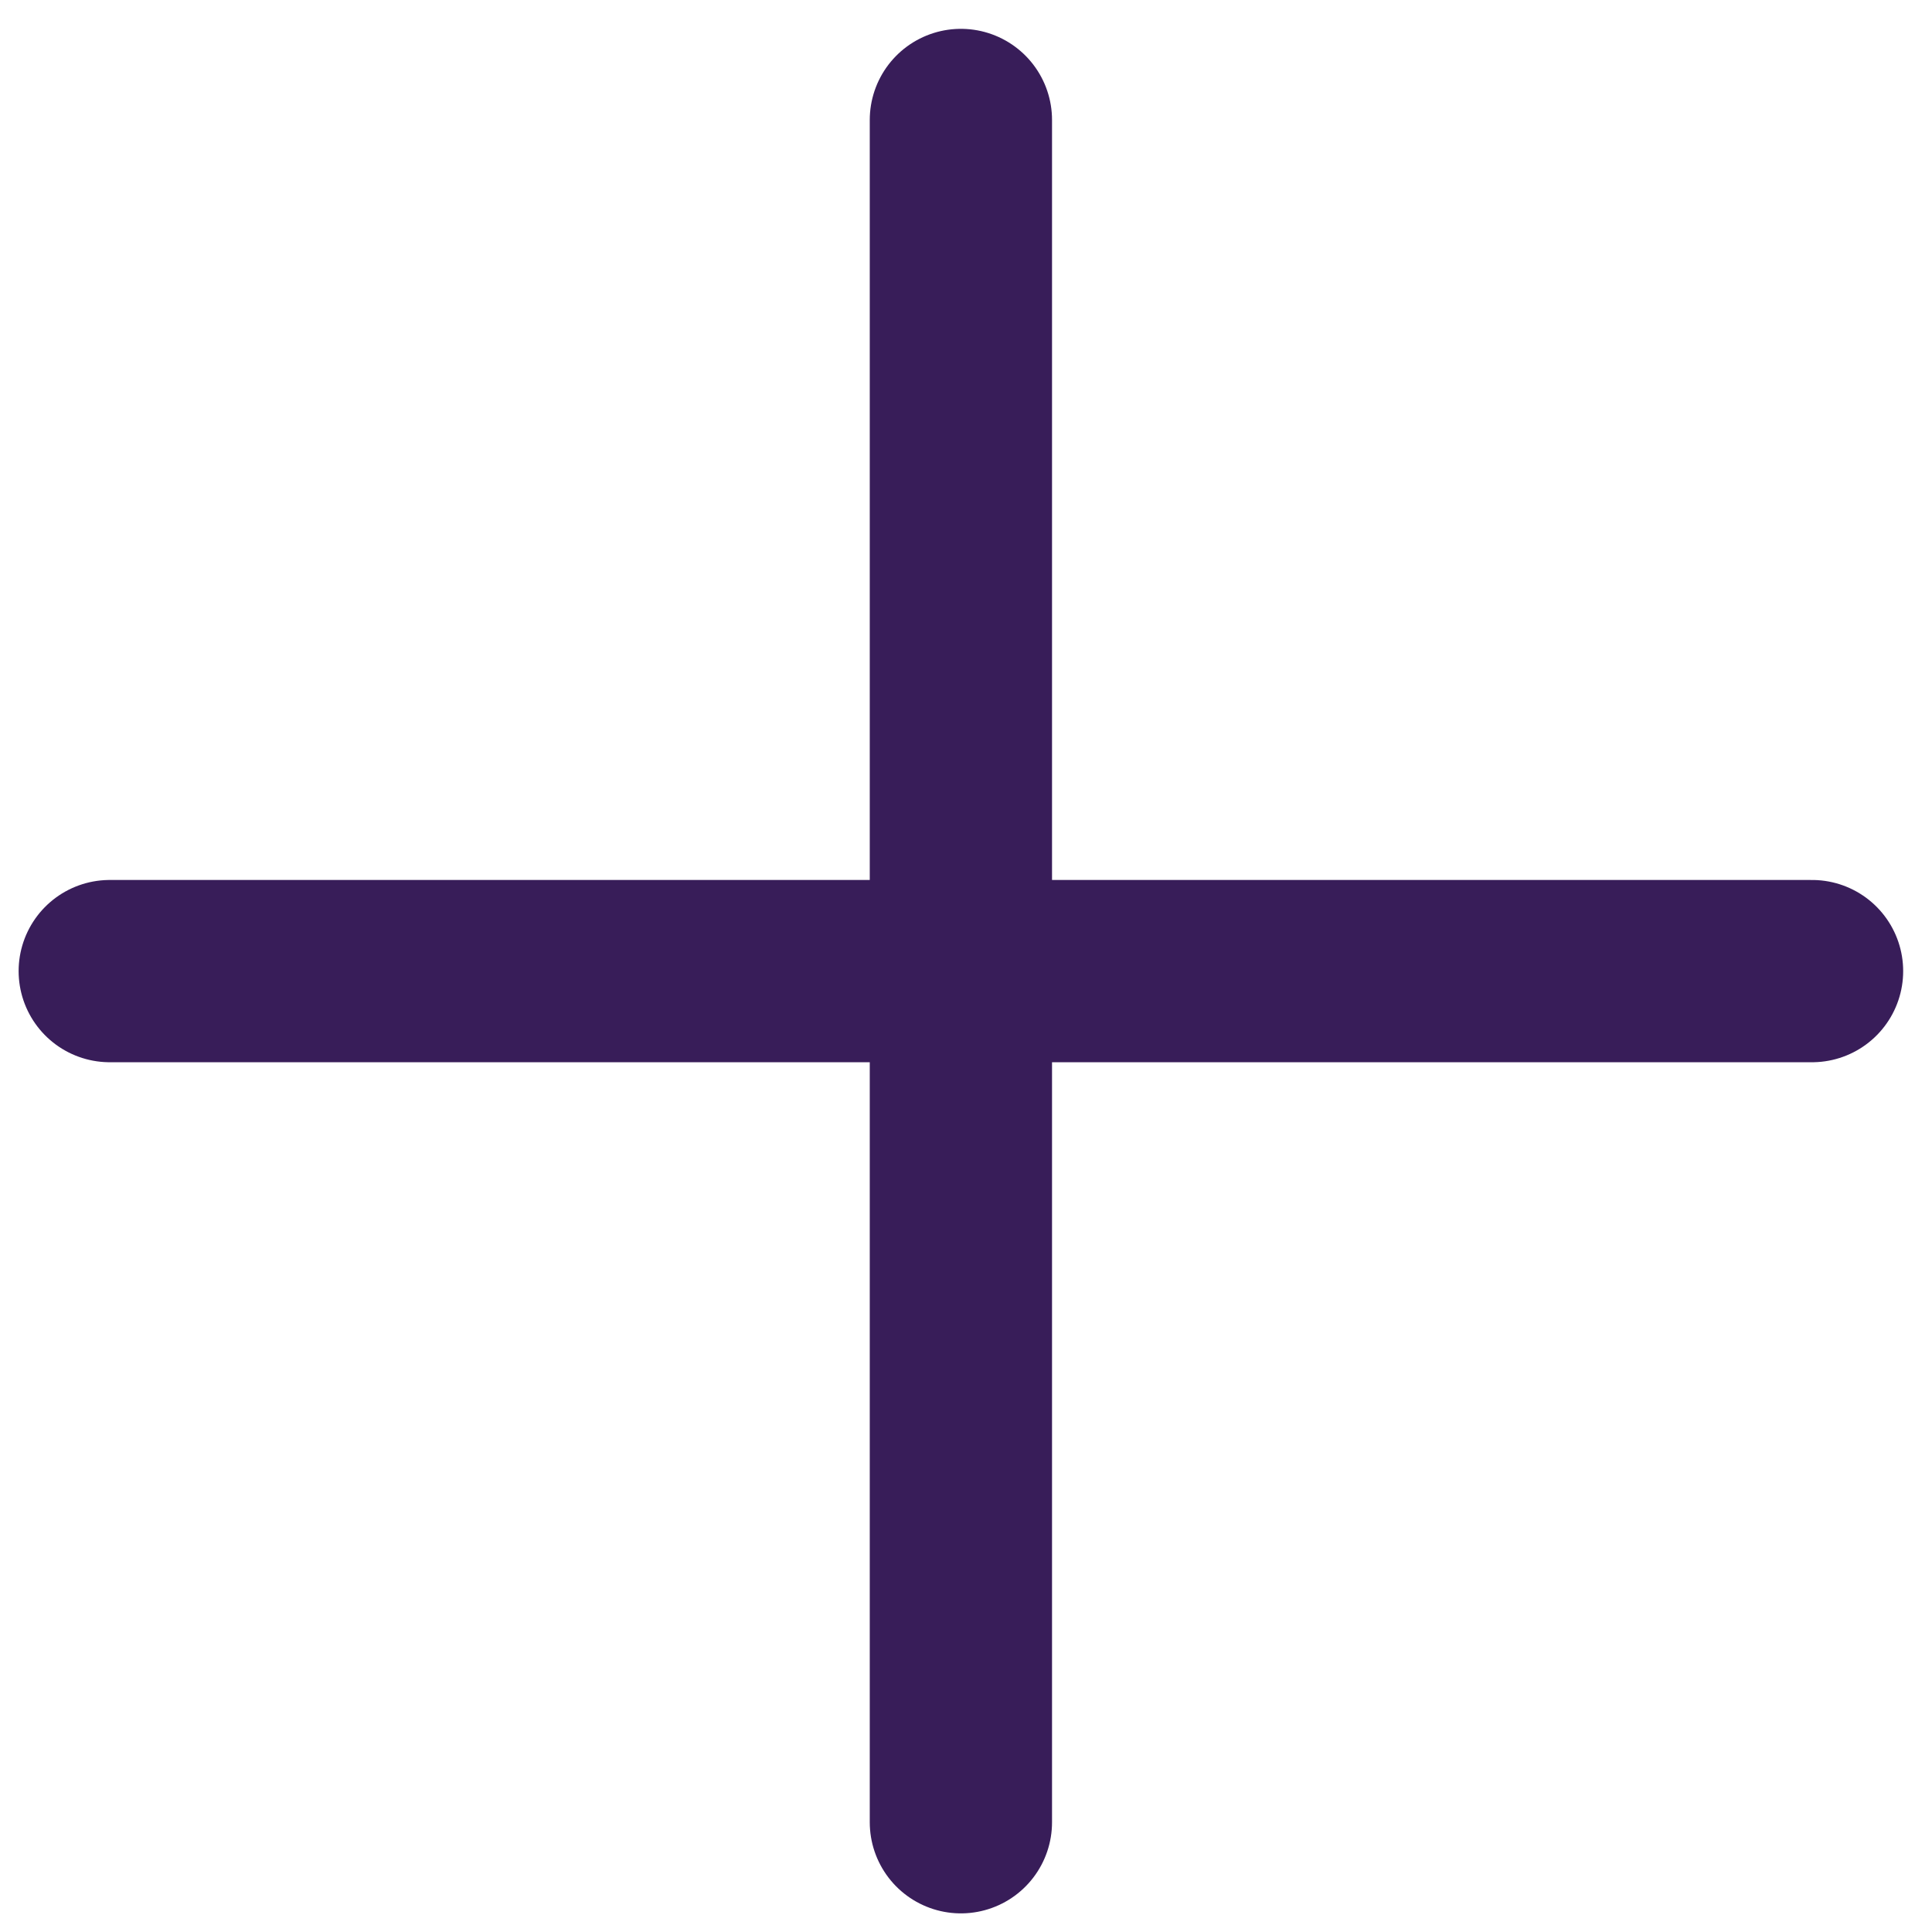 <svg width="53" height="53" viewBox="0 0 53 53" fill="none" xmlns="http://www.w3.org/2000/svg">
<path d="M26.36 3.291L26.36 49.989" stroke="#381D59" stroke-width="5" stroke-linecap="round"/>
<path d="M49.709 26.64L3.011 26.64" stroke="#381D59" stroke-width="5" stroke-linecap="round"/>
</svg>

